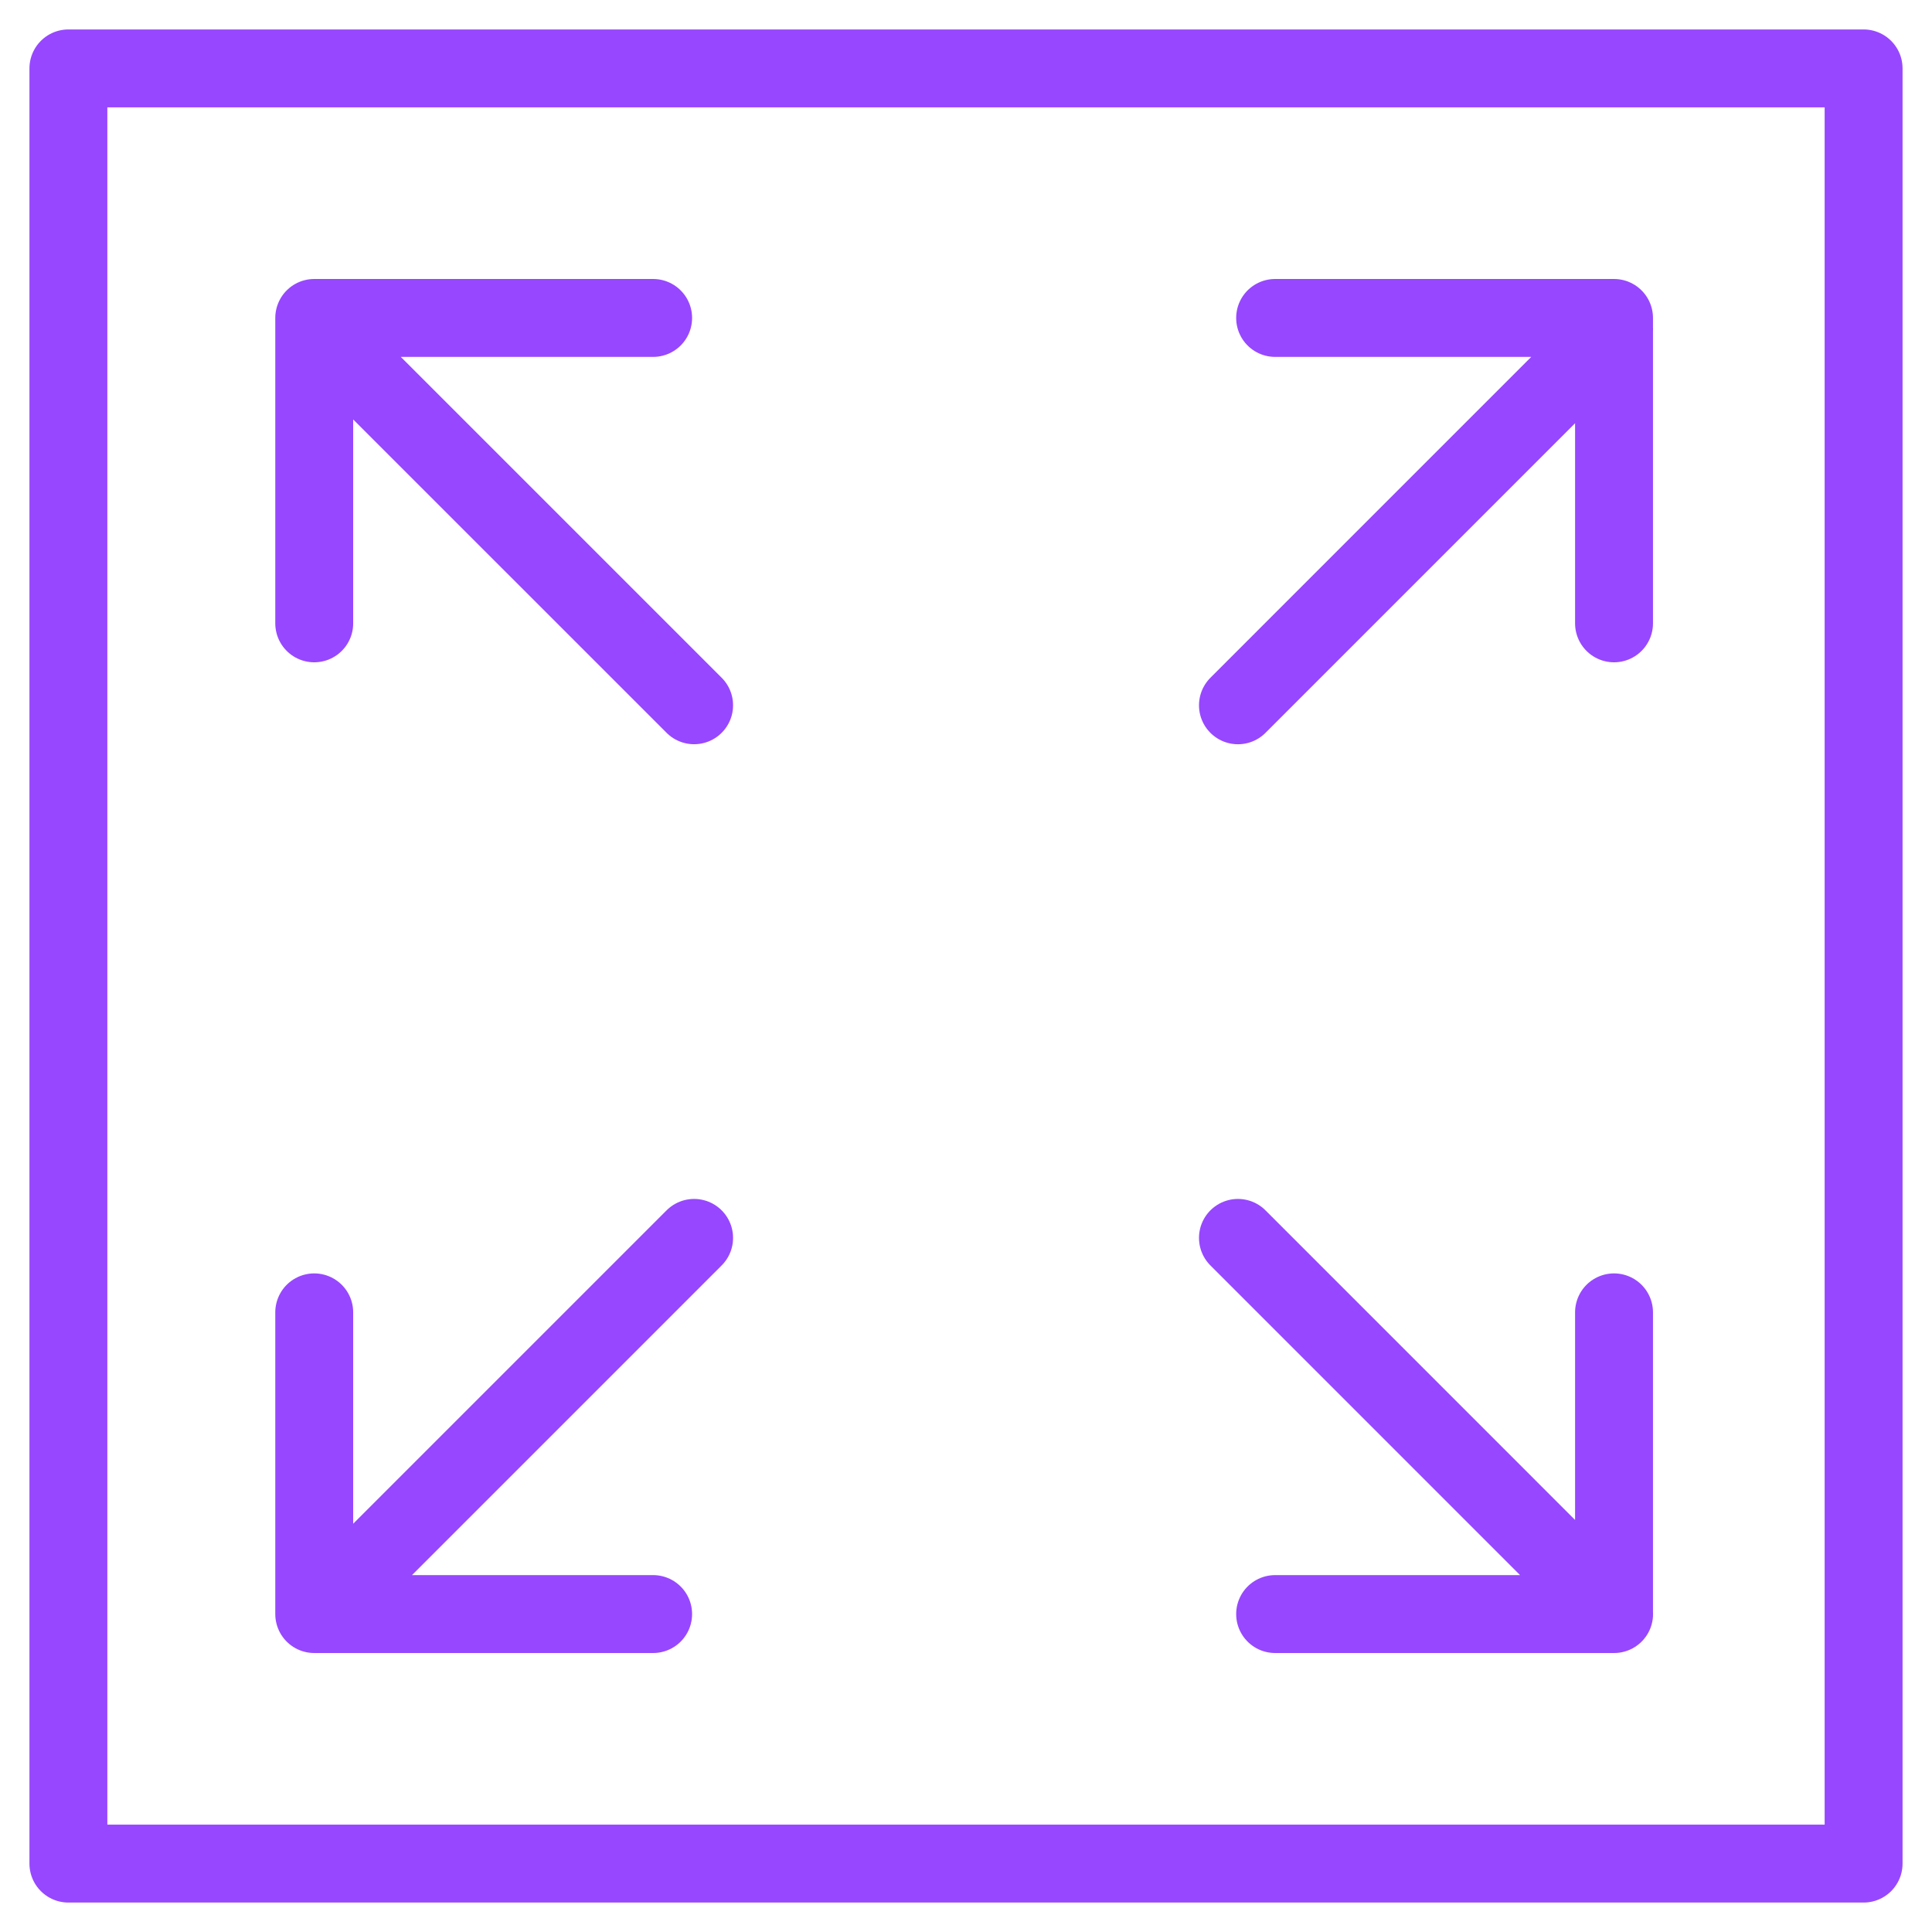 <?xml version="1.0" encoding="UTF-8"?>
<svg xmlns="http://www.w3.org/2000/svg" width="62" height="62" viewBox="0 0 62 62" fill="none">
  <path d="M40.92 10.203H51.796V20.004M20.96 10.203H10.084V20.004M20.96 51.797H10.084V42.115M40.92 51.797H51.796V42.115M22.275 39.725L10.203 51.797M39.727 39.725L51.798 51.797M22.275 22.633L10.203 10.562M39.727 22.634L51.798 10.562M2.195 2.195H59.805V59.805H2.195V2.195Z" stroke="#9747FF" stroke-width="2.5" stroke-linecap="round" stroke-linejoin="round">
	</path>
</svg>
